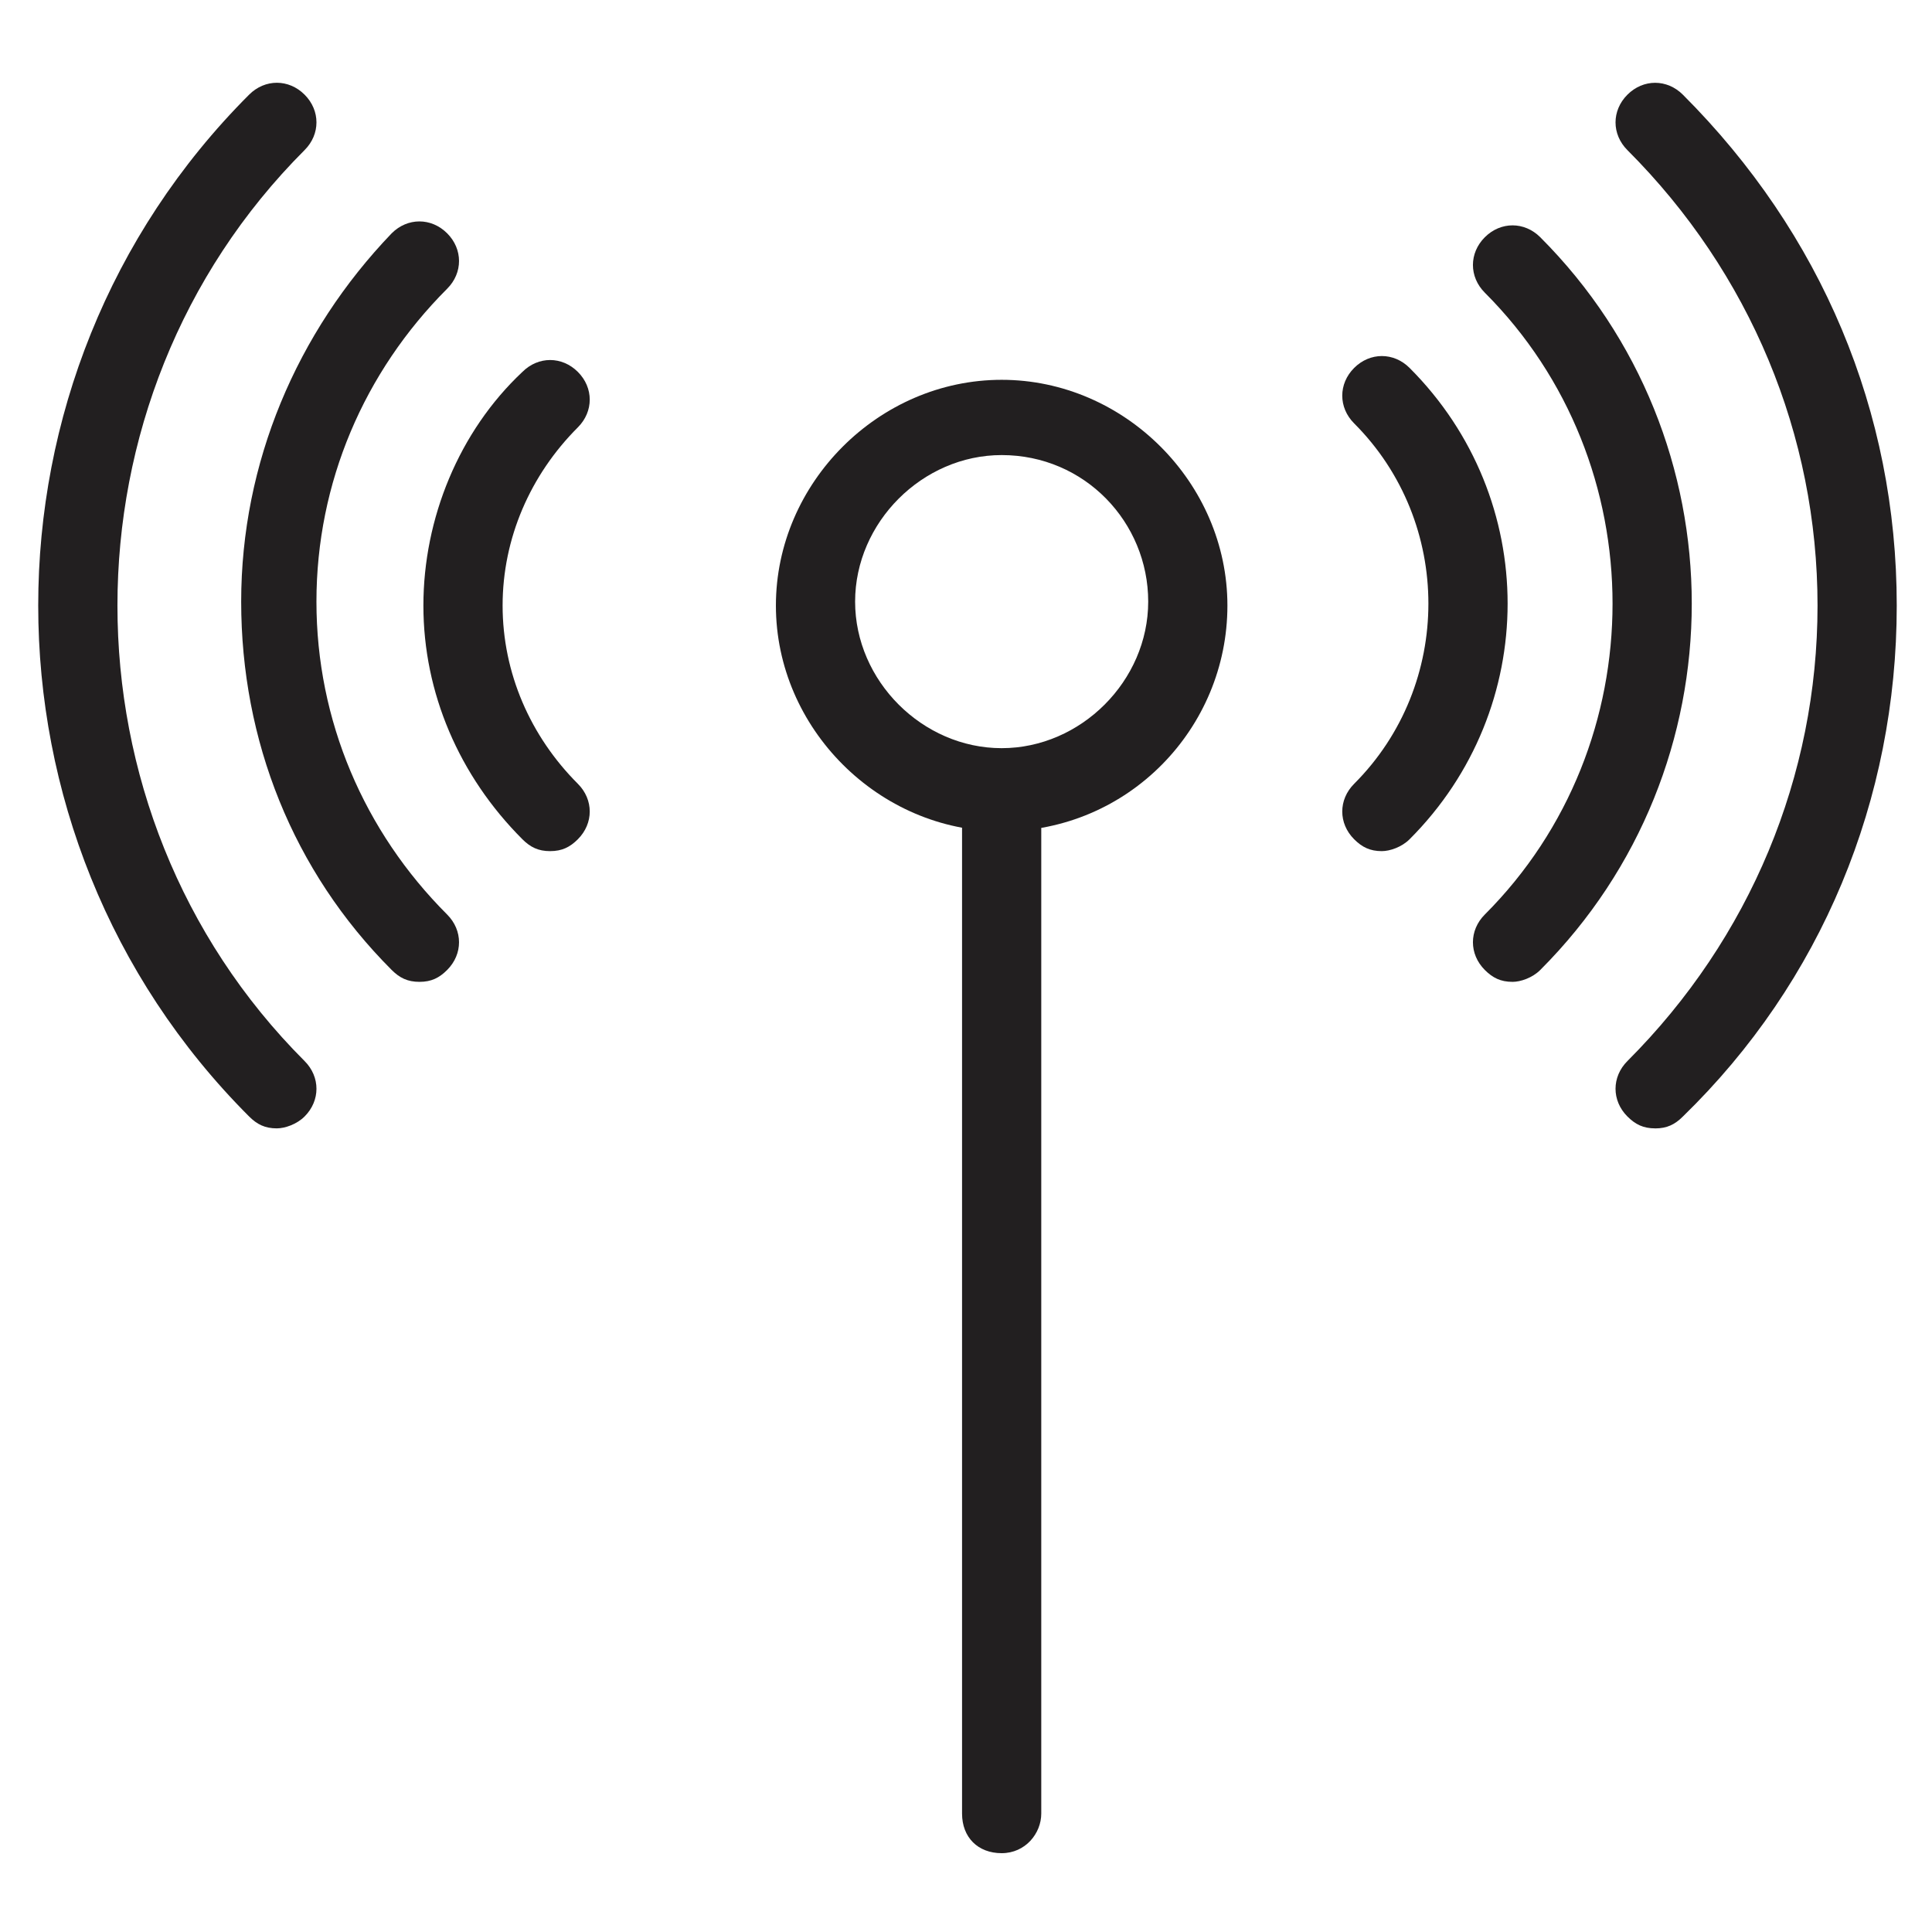<?xml version="1.0" encoding="UTF-8"?>
<!-- Uploaded to: ICON Repo, www.iconrepo.com, Generator: ICON Repo Mixer Tools -->
<svg width="800px" height="800px" version="1.1" viewBox="144 144 512 512" xmlns="http://www.w3.org/2000/svg">
 <g fill="#221f20">
  <path d="m409.45 635.11c-6.297 0-10.496-4.199-10.496-10.496v-270.8c0-6.297 4.199-10.496 10.496-10.496 6.297 0 10.496 4.199 10.496 10.496v270.8c0 5.25-4.199 10.496-10.496 10.496z"/>
  <path d="m409.45 364.31c-32.539 0-59.828-27.289-59.828-59.828s27.289-59.828 59.828-59.828c32.539 0 59.828 27.289 59.828 59.828s-26.242 59.828-59.828 59.828zm0-99.711c-20.992 0-38.836 17.844-38.836 38.836s17.844 38.836 38.836 38.836c20.992 0 38.836-17.844 38.836-38.836 0-20.996-16.793-38.836-38.836-38.836z"/>
  <path d="m217.37 443.03c-3.148 0-5.246-1.051-7.348-3.148-74.523-74.523-74.523-196.28 0-270.8 4.199-4.199 10.496-4.199 14.695 0 4.199 4.199 4.199 10.496 0 14.695-66.125 66.125-66.125 175.29 0 241.41 4.199 4.199 4.199 10.496 0 14.695-2.098 2.098-5.25 3.144-7.348 3.144z"/>
  <path d="m255.15 404.2c-3.148 0-5.246-1.051-7.348-3.148-26.238-26.238-39.887-60.879-39.887-97.613s14.695-71.371 39.887-97.613c4.199-4.199 10.496-4.199 14.695 0 4.199 4.199 4.199 10.496 0 14.695-22.043 22.043-34.637 51.43-34.637 82.918 0 31.488 12.594 60.879 34.637 82.918 4.199 4.199 4.199 10.496 0 14.695-2.098 2.102-4.199 3.148-7.348 3.148z"/>
  <path d="m289.79 369.56c-3.148 0-5.246-1.051-7.348-3.148-16.793-16.793-26.238-38.836-26.238-61.926s9.445-46.184 26.238-61.926c4.199-4.199 10.496-4.199 14.695 0 4.199 4.199 4.199 10.496 0 14.695-12.594 12.594-19.941 29.391-19.941 47.23 0 17.844 7.348 34.637 19.941 47.23 4.199 4.199 4.199 10.496 0 14.695-2.098 2.102-4.199 3.148-7.348 3.148z"/>
  <path d="m582.63 443.03c-3.148 0-5.246-1.051-7.348-3.148-4.199-4.199-4.199-10.496 0-14.695 32.539-32.539 50.383-75.57 50.383-120.7s-17.844-88.168-50.383-120.7c-4.199-4.199-4.199-10.496 0-14.695 4.199-4.199 10.496-4.199 14.695 0 36.734 36.734 56.68 83.969 56.68 135.4s-19.941 99.711-56.68 135.4c-2.098 2.102-4.199 3.148-7.348 3.148z"/>
  <path d="m544.84 404.2c-3.148 0-5.246-1.051-7.348-3.148-4.199-4.199-4.199-10.496 0-14.695 45.133-45.133 45.133-119.66 0-164.79-4.199-4.199-4.199-10.496 0-14.695 4.199-4.199 10.496-4.199 14.695 0 53.531 53.531 53.531 140.65 0 194.18-2.102 2.106-5.25 3.152-7.348 3.152z"/>
  <path d="m510.21 369.56c-3.148 0-5.246-1.051-7.348-3.148-4.199-4.199-4.199-10.496 0-14.695 26.238-26.238 26.238-69.273 0-95.516-4.199-4.199-4.199-10.496 0-14.695 4.199-4.199 10.496-4.199 14.695 0 34.637 34.637 34.637 90.266 0 124.9-2.102 2.106-5.25 3.152-7.348 3.152z"/>
 </g>
</svg>